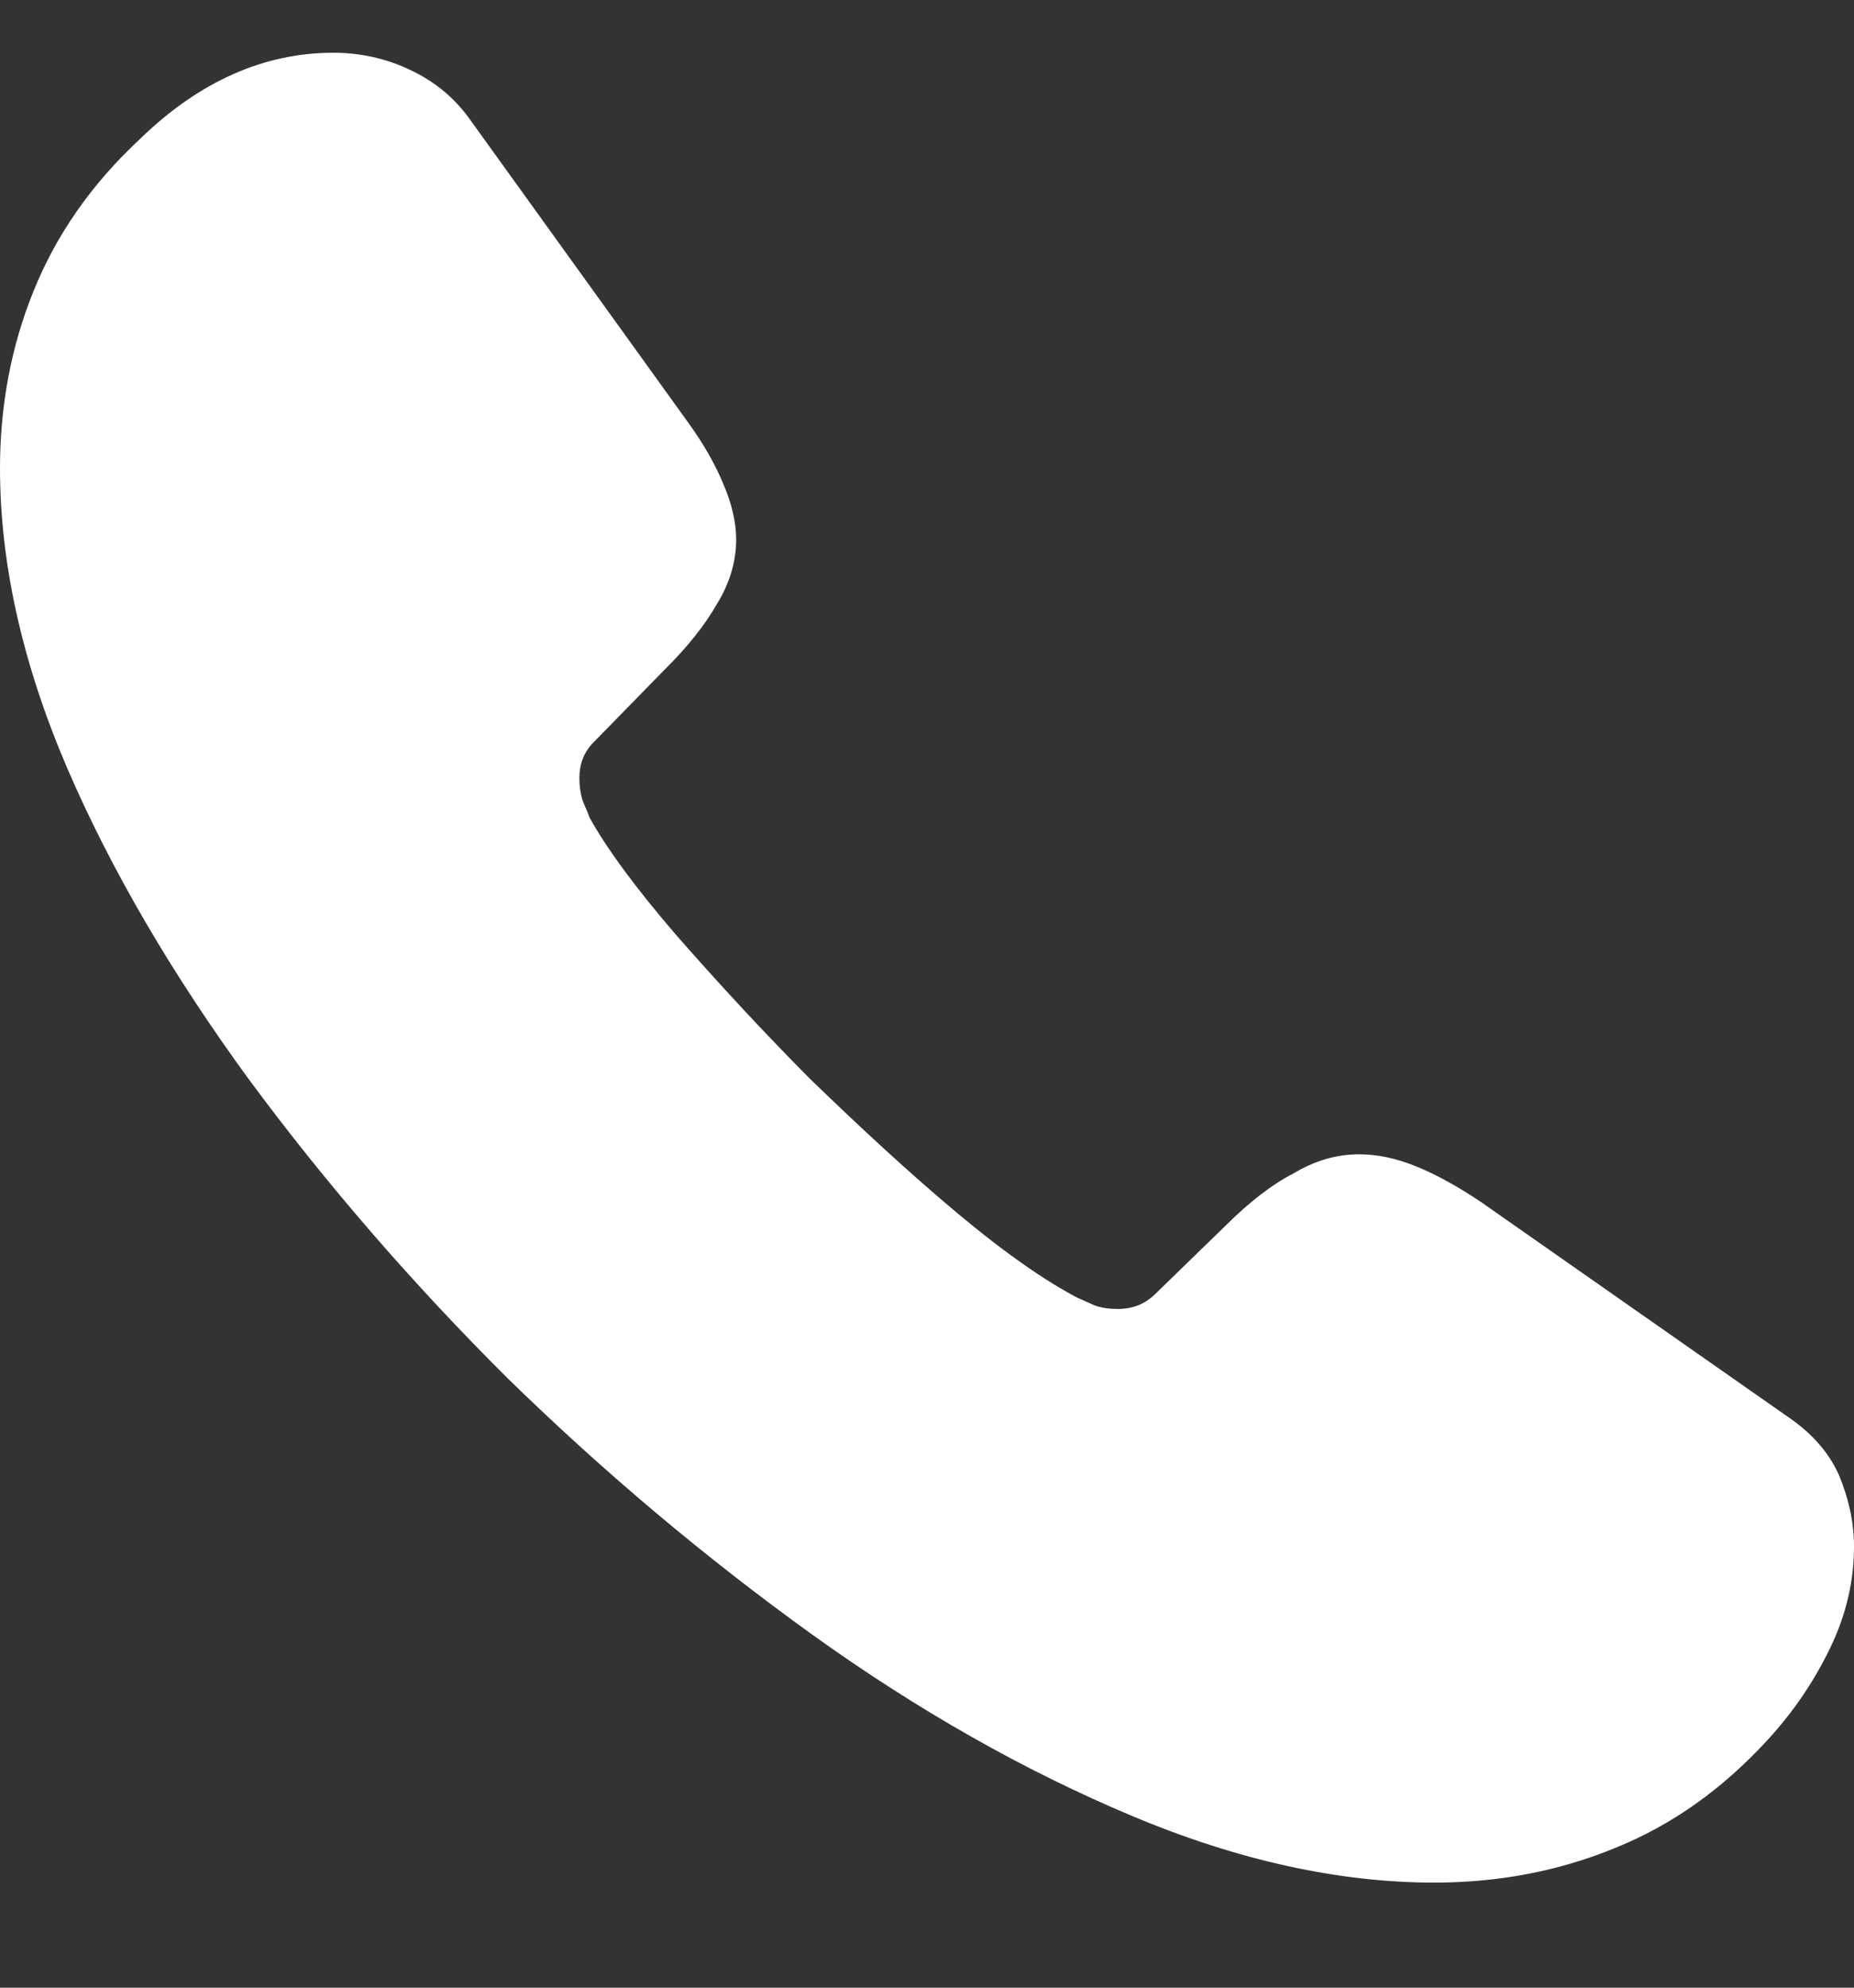 <svg width="14" height="15" viewBox="0 0 14 15" fill="none" xmlns="http://www.w3.org/2000/svg">
<rect x="0" y="0" width="14" height="15" fill="#333333" stroke="none"/>
<path d="M14 11.673C14 11.922 13.944 12.177 13.825 12.426C13.706 12.675 13.551 12.909 13.348 13.13C13.005 13.503 12.626 13.772 12.198 13.945C11.778 14.118 11.322 14.207 10.831 14.207C10.116 14.207 9.352 14.042 8.546 13.703C7.74 13.365 6.933 12.909 6.134 12.336C5.328 11.756 4.564 11.114 3.835 10.403C3.113 9.685 2.461 8.932 1.879 8.145C1.304 7.358 0.841 6.571 0.505 5.791C0.168 5.003 0 4.251 0 3.533C0 3.063 0.084 2.614 0.252 2.2C0.421 1.779 0.687 1.392 1.059 1.047C1.507 0.612 1.998 0.398 2.517 0.398C2.713 0.398 2.909 0.439 3.085 0.522C3.267 0.605 3.428 0.729 3.554 0.909L5.181 3.167C5.307 3.339 5.398 3.498 5.461 3.65C5.524 3.795 5.559 3.94 5.559 4.071C5.559 4.237 5.51 4.403 5.412 4.561C5.321 4.72 5.188 4.886 5.02 5.052L4.487 5.597C4.41 5.673 4.375 5.763 4.375 5.873C4.375 5.929 4.382 5.977 4.396 6.032C4.417 6.087 4.438 6.129 4.452 6.17C4.578 6.398 4.795 6.695 5.104 7.054C5.419 7.413 5.756 7.779 6.12 8.145C6.499 8.511 6.863 8.849 7.235 9.16C7.599 9.464 7.901 9.671 8.139 9.795C8.174 9.809 8.216 9.83 8.265 9.851C8.321 9.871 8.378 9.878 8.441 9.878C8.56 9.878 8.651 9.837 8.728 9.761L9.261 9.243C9.436 9.07 9.604 8.939 9.766 8.856C9.927 8.76 10.088 8.711 10.263 8.711C10.397 8.711 10.537 8.739 10.691 8.801C10.845 8.863 11.007 8.953 11.182 9.07L13.502 10.693C13.684 10.817 13.811 10.962 13.888 11.135C13.958 11.307 14 11.48 14 11.673Z" fill="white"/>
</svg>

